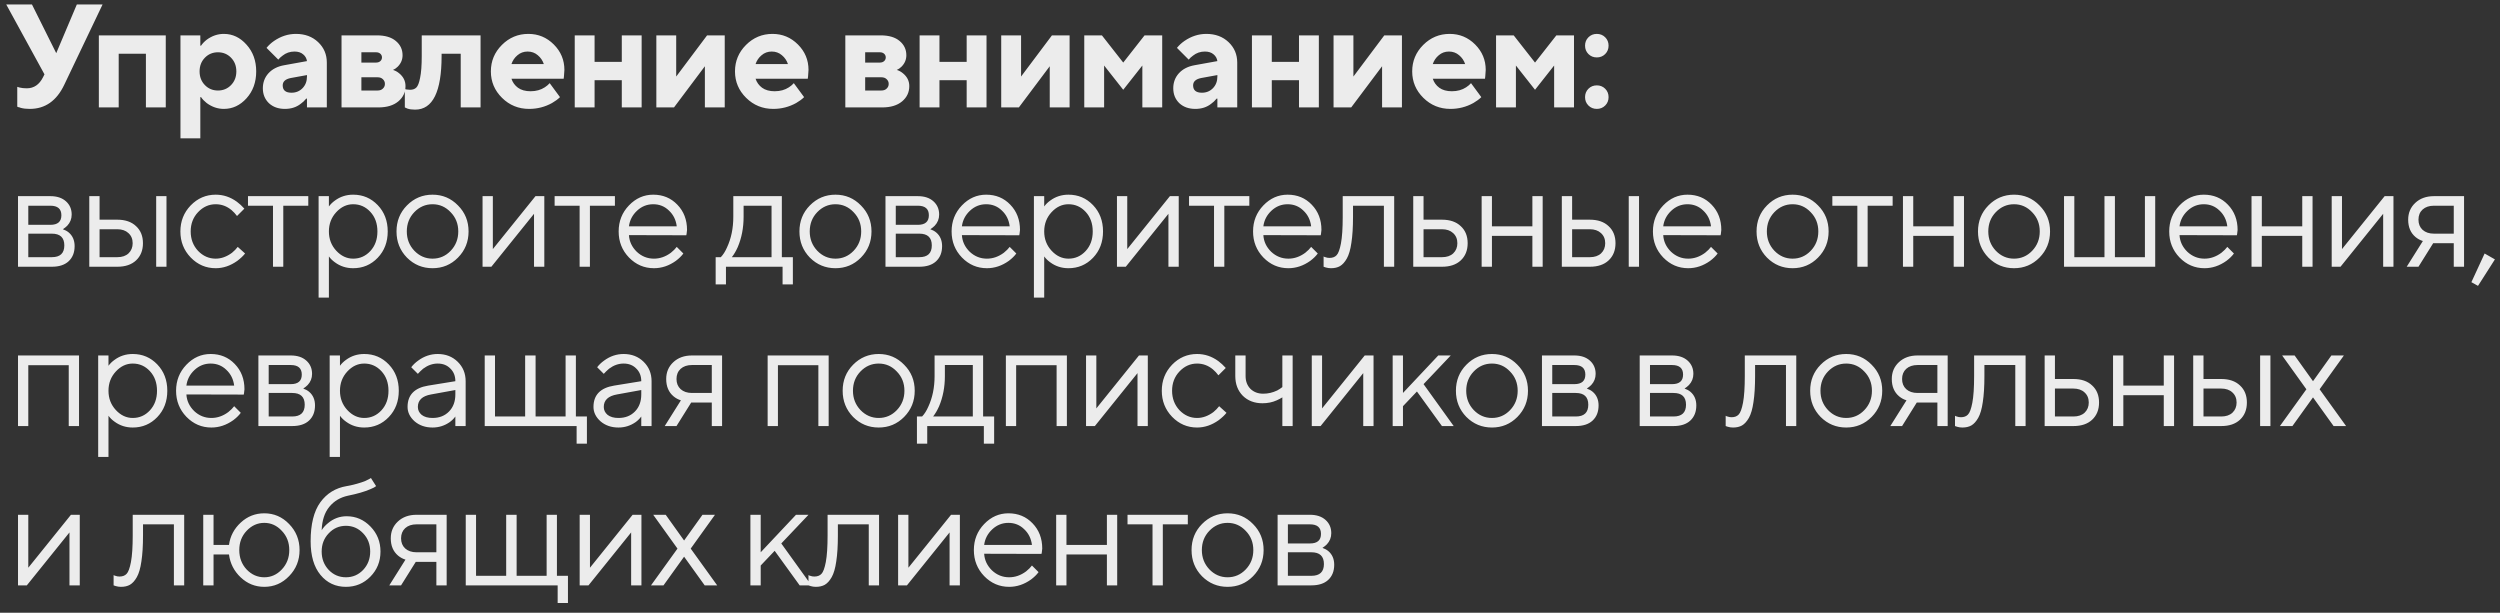 <?xml version="1.0" encoding="UTF-8"?> <svg xmlns="http://www.w3.org/2000/svg" width="204" height="50" viewBox="0 0 204 50" fill="none"><rect x="0" y="0" width="204" height="50" fill="#333333" stroke="none"/><path d="M1.409 8.706V7.086C1.489 7.118 1.557 7.138 1.613 7.146C1.773 7.186 1.965 7.206 2.189 7.206C2.765 7.206 3.205 6.906 3.509 6.306L3.629 6.066L0.509 0.366H2.609L4.589 4.338L6.269 0.366H8.369L5.249 6.906C4.625 8.226 3.685 8.886 2.429 8.886C2.149 8.886 1.905 8.858 1.697 8.802C1.673 8.794 1.641 8.782 1.601 8.766C1.561 8.758 1.525 8.75 1.493 8.742C1.461 8.726 1.433 8.714 1.409 8.706ZM8.066 8.766V2.886H13.526V8.766H11.906V4.386H9.686V8.766H8.066ZM14.726 11.286V2.886H16.346V3.726H16.406C16.518 3.558 16.67 3.398 16.862 3.246C17.294 2.926 17.762 2.766 18.266 2.766C18.978 2.766 19.594 3.058 20.114 3.642C20.642 4.226 20.906 4.954 20.906 5.826C20.906 6.706 20.642 7.438 20.114 8.022C19.594 8.598 18.978 8.886 18.266 8.886C17.762 8.886 17.294 8.726 16.862 8.406C16.67 8.254 16.518 8.094 16.406 7.926H16.346V11.286H14.726ZM16.718 6.942C17.006 7.238 17.362 7.386 17.786 7.386C18.21 7.386 18.566 7.238 18.854 6.942C19.142 6.646 19.286 6.274 19.286 5.826C19.286 5.378 19.142 5.006 18.854 4.71C18.566 4.414 18.21 4.266 17.786 4.266C17.362 4.266 17.006 4.414 16.718 4.71C16.43 5.006 16.286 5.378 16.286 5.826C16.286 6.274 16.43 6.646 16.718 6.942ZM25.049 8.766V8.046H24.988C24.845 8.222 24.697 8.362 24.544 8.466C24.192 8.746 23.761 8.886 23.248 8.886C22.712 8.886 22.276 8.73 21.941 8.418C21.613 8.098 21.448 7.694 21.448 7.206C21.448 6.726 21.601 6.318 21.904 5.982C22.216 5.638 22.645 5.418 23.189 5.322L25.049 4.986C25.017 4.762 24.913 4.578 24.736 4.434C24.561 4.282 24.325 4.206 24.029 4.206C23.66 4.206 23.337 4.318 23.056 4.542C22.913 4.646 22.797 4.754 22.709 4.866L21.748 3.906C21.924 3.69 22.128 3.502 22.36 3.342C22.921 2.958 23.517 2.766 24.148 2.766C24.884 2.766 25.488 2.99 25.96 3.438C26.433 3.886 26.669 4.442 26.669 5.106V8.766H25.049ZM25.049 6.246V6.126L23.729 6.366C23.288 6.454 23.069 6.654 23.069 6.966C23.069 7.366 23.308 7.566 23.788 7.566C24.148 7.566 24.448 7.442 24.689 7.194C24.928 6.946 25.049 6.63 25.049 6.246ZM27.869 8.766V2.886H30.749C31.421 2.886 31.937 3.038 32.297 3.342C32.665 3.646 32.849 4.034 32.849 4.506C32.849 4.866 32.717 5.178 32.453 5.442C32.333 5.562 32.205 5.65 32.069 5.706C32.253 5.762 32.421 5.854 32.573 5.982C32.917 6.262 33.089 6.61 33.089 7.026C33.089 7.53 32.893 7.946 32.501 8.274C32.109 8.602 31.565 8.766 30.869 8.766H27.869ZM29.489 7.386H30.809C30.993 7.386 31.137 7.334 31.241 7.23C31.353 7.126 31.409 6.998 31.409 6.846C31.409 6.694 31.353 6.566 31.241 6.462C31.137 6.358 30.993 6.306 30.809 6.306H29.489V7.386ZM29.489 5.106H30.689C30.833 5.106 30.949 5.066 31.037 4.986C31.125 4.906 31.169 4.806 31.169 4.686C31.169 4.566 31.125 4.466 31.037 4.386C30.949 4.306 30.833 4.266 30.689 4.266H29.489V5.106ZM33.034 8.766V7.266L33.178 7.302C33.29 7.318 33.382 7.326 33.454 7.326C33.678 7.326 33.85 7.266 33.97 7.146C34.098 7.026 34.202 6.758 34.282 6.342C34.37 5.926 34.414 5.334 34.414 4.566V2.886H39.214V8.766H37.594V4.386H36.034V4.566C36.034 7.486 35.314 8.946 33.874 8.946C33.626 8.946 33.418 8.918 33.25 8.862C33.122 8.806 33.05 8.774 33.034 8.766ZM44.855 6.786L45.695 7.926C45.527 8.094 45.311 8.254 45.047 8.406C44.471 8.726 43.847 8.886 43.175 8.886C42.311 8.886 41.575 8.586 40.967 7.986C40.359 7.386 40.055 6.666 40.055 5.826C40.055 4.986 40.355 4.266 40.955 3.666C41.555 3.066 42.275 2.766 43.115 2.766C43.923 2.766 44.615 3.054 45.191 3.63C45.767 4.206 46.055 4.898 46.055 5.706C46.055 5.786 46.043 5.958 46.019 6.222L45.995 6.426H41.735C41.831 6.722 42.007 6.966 42.263 7.158C42.527 7.35 42.871 7.446 43.295 7.446C43.743 7.446 44.131 7.338 44.459 7.122C44.619 7.018 44.751 6.906 44.855 6.786ZM41.735 5.226H44.375C44.279 4.938 44.115 4.698 43.883 4.506C43.651 4.306 43.375 4.206 43.055 4.206C42.735 4.206 42.459 4.306 42.227 4.506C41.995 4.698 41.831 4.938 41.735 5.226ZM46.898 8.766V2.886H48.518V5.046H50.738V2.886H52.358V8.766H50.738V6.546H48.518V8.766H46.898ZM53.558 8.766V2.886H55.178V6.246L57.698 2.886H59.138V8.766H57.518V5.406L54.998 8.766H53.558ZM64.775 6.786L65.615 7.926C65.447 8.094 65.231 8.254 64.967 8.406C64.391 8.726 63.767 8.886 63.095 8.886C62.231 8.886 61.495 8.586 60.887 7.986C60.279 7.386 59.975 6.666 59.975 5.826C59.975 4.986 60.275 4.266 60.875 3.666C61.475 3.066 62.195 2.766 63.035 2.766C63.843 2.766 64.535 3.054 65.111 3.63C65.687 4.206 65.975 4.898 65.975 5.706C65.975 5.786 65.963 5.958 65.939 6.222L65.915 6.426H61.655C61.751 6.722 61.927 6.966 62.183 7.158C62.447 7.35 62.791 7.446 63.215 7.446C63.663 7.446 64.051 7.338 64.379 7.122C64.539 7.018 64.671 6.906 64.775 6.786ZM61.655 5.226H64.295C64.199 4.938 64.035 4.698 63.803 4.506C63.571 4.306 63.295 4.206 62.975 4.206C62.655 4.206 62.379 4.306 62.147 4.506C61.915 4.698 61.751 4.938 61.655 5.226ZM68.978 8.766V2.886H71.858C72.53 2.886 73.046 3.038 73.406 3.342C73.774 3.646 73.958 4.034 73.958 4.506C73.958 4.866 73.826 5.178 73.562 5.442C73.442 5.562 73.314 5.65 73.178 5.706C73.362 5.762 73.53 5.854 73.682 5.982C74.026 6.262 74.198 6.61 74.198 7.026C74.198 7.53 74.002 7.946 73.61 8.274C73.218 8.602 72.674 8.766 71.978 8.766H68.978ZM70.598 7.386H71.918C72.102 7.386 72.246 7.334 72.35 7.23C72.462 7.126 72.518 6.998 72.518 6.846C72.518 6.694 72.462 6.566 72.35 6.462C72.246 6.358 72.102 6.306 71.918 6.306H70.598V7.386ZM70.598 5.106H71.798C71.942 5.106 72.058 5.066 72.146 4.986C72.234 4.906 72.278 4.806 72.278 4.686C72.278 4.566 72.234 4.466 72.146 4.386C72.058 4.306 71.942 4.266 71.798 4.266H70.598V5.106ZM75.04 8.766V2.886H76.66V5.046H78.88V2.886H80.5V8.766H78.88V6.546H76.66V8.766H75.04ZM81.699 8.766V2.886H83.319V6.246L85.839 2.886H87.279V8.766H85.659V5.406L83.139 8.766H81.699ZM88.476 8.766V2.886H89.916L91.656 5.106L93.396 2.886H94.836V8.766H93.216V5.346L91.656 7.326L90.096 5.346V8.766H88.476ZM99.338 8.766V8.046H99.278C99.134 8.222 98.986 8.362 98.834 8.466C98.482 8.746 98.05 8.886 97.538 8.886C97.002 8.886 96.566 8.73 96.23 8.418C95.902 8.098 95.738 7.694 95.738 7.206C95.738 6.726 95.89 6.318 96.194 5.982C96.506 5.638 96.934 5.418 97.478 5.322L99.338 4.986C99.306 4.762 99.202 4.578 99.026 4.434C98.85 4.282 98.614 4.206 98.318 4.206C97.95 4.206 97.626 4.318 97.346 4.542C97.202 4.646 97.086 4.754 96.998 4.866L96.038 3.906C96.214 3.69 96.418 3.502 96.65 3.342C97.21 2.958 97.806 2.766 98.438 2.766C99.174 2.766 99.778 2.99 100.25 3.438C100.722 3.886 100.958 4.442 100.958 5.106V8.766H99.338ZM99.338 6.246V6.126L98.018 6.366C97.578 6.454 97.358 6.654 97.358 6.966C97.358 7.366 97.598 7.566 98.078 7.566C98.438 7.566 98.738 7.442 98.978 7.194C99.218 6.946 99.338 6.63 99.338 6.246ZM102.158 8.766V2.886H103.778V5.046H105.998V2.886H107.618V8.766H105.998V6.546H103.778V8.766H102.158ZM108.818 8.766V2.886H110.438V6.246L112.958 2.886H114.398V8.766H112.778V5.406L110.258 8.766H108.818ZM120.035 6.786L120.875 7.926C120.707 8.094 120.491 8.254 120.227 8.406C119.651 8.726 119.027 8.886 118.355 8.886C117.491 8.886 116.755 8.586 116.147 7.986C115.539 7.386 115.235 6.666 115.235 5.826C115.235 4.986 115.535 4.266 116.135 3.666C116.735 3.066 117.455 2.766 118.295 2.766C119.103 2.766 119.795 3.054 120.371 3.63C120.947 4.206 121.235 4.898 121.235 5.706C121.235 5.786 121.223 5.958 121.199 6.222L121.175 6.426H116.915C117.011 6.722 117.187 6.966 117.443 7.158C117.707 7.35 118.051 7.446 118.475 7.446C118.923 7.446 119.311 7.338 119.639 7.122C119.799 7.018 119.931 6.906 120.035 6.786ZM116.915 5.226H119.555C119.459 4.938 119.295 4.698 119.063 4.506C118.831 4.306 118.555 4.206 118.235 4.206C117.915 4.206 117.639 4.306 117.407 4.506C117.175 4.698 117.011 4.938 116.915 5.226ZM122.078 8.766V2.886H123.518L125.258 5.106L126.998 2.886H128.438V8.766H126.818V5.346L125.258 7.326L123.698 5.346V8.766H122.078ZM129.616 8.61C129.432 8.426 129.34 8.198 129.34 7.926C129.34 7.654 129.432 7.426 129.616 7.242C129.8 7.058 130.028 6.966 130.3 6.966C130.572 6.966 130.8 7.058 130.984 7.242C131.168 7.426 131.26 7.654 131.26 7.926C131.26 8.198 131.168 8.426 130.984 8.61C130.8 8.794 130.572 8.886 130.3 8.886C130.028 8.886 129.8 8.794 129.616 8.61ZM129.616 4.41C129.432 4.226 129.34 3.998 129.34 3.726C129.34 3.454 129.432 3.226 129.616 3.042C129.8 2.858 130.028 2.766 130.3 2.766C130.572 2.766 130.8 2.858 130.984 3.042C131.168 3.226 131.26 3.454 131.26 3.726C131.26 3.998 131.168 4.226 130.984 4.41C130.8 4.594 130.572 4.686 130.3 4.686C130.028 4.686 129.8 4.594 129.616 4.41ZM1.469 21.766V16.006H4.109C4.645 16.006 5.069 16.146 5.381 16.426C5.693 16.706 5.849 17.066 5.849 17.506C5.849 17.858 5.729 18.162 5.489 18.418C5.385 18.522 5.265 18.618 5.129 18.706C5.313 18.77 5.473 18.858 5.609 18.97C5.929 19.242 6.089 19.614 6.089 20.086C6.089 20.606 5.925 21.018 5.597 21.322C5.277 21.618 4.821 21.766 4.229 21.766H1.469ZM2.309 18.346H4.109C4.709 18.346 5.009 18.086 5.009 17.566C5.009 17.046 4.709 16.786 4.109 16.786H2.309V18.346ZM2.309 20.986H4.229C4.909 20.986 5.249 20.666 5.249 20.026C5.249 19.386 4.909 19.066 4.229 19.066H2.309V20.986ZM7.285 21.766V16.006H8.125V17.926H9.565C10.221 17.926 10.733 18.102 11.101 18.454C11.477 18.798 11.665 19.262 11.665 19.846C11.665 20.43 11.477 20.898 11.101 21.25C10.733 21.594 10.225 21.766 9.577 21.766H7.285ZM12.745 21.766V16.006H13.585V21.766H12.745ZM8.125 20.986H9.577C9.961 20.986 10.265 20.882 10.489 20.674C10.713 20.458 10.825 20.182 10.825 19.846C10.825 19.502 10.709 19.226 10.477 19.018C10.253 18.81 9.949 18.706 9.565 18.706H8.125V20.986ZM19.4 20.146L20 20.686C19.84 20.886 19.628 21.086 19.364 21.286C18.804 21.686 18.216 21.886 17.6 21.886C16.808 21.886 16.128 21.594 15.56 21.01C15 20.426 14.72 19.718 14.72 18.886C14.72 18.054 15 17.346 15.56 16.762C16.128 16.178 16.808 15.886 17.6 15.886C18.224 15.886 18.8 16.078 19.328 16.462C19.544 16.622 19.748 16.81 19.94 17.026L19.34 17.626C19.212 17.45 19.064 17.29 18.896 17.146C18.512 16.826 18.08 16.666 17.6 16.666C17.048 16.666 16.568 16.882 16.16 17.314C15.76 17.738 15.56 18.262 15.56 18.886C15.56 19.51 15.76 20.038 16.16 20.47C16.568 20.894 17.048 21.106 17.6 21.106C18.056 21.106 18.5 20.946 18.932 20.626C19.116 20.474 19.272 20.314 19.4 20.146ZM22.276 21.766V16.786H20.236V16.006H25.156V16.786H23.116V21.766H22.276ZM25.998 24.286V16.006H26.838V16.846C26.974 16.662 27.138 16.502 27.33 16.366C27.762 16.046 28.258 15.886 28.818 15.886C29.61 15.886 30.278 16.17 30.822 16.738C31.366 17.306 31.638 18.022 31.638 18.886C31.638 19.75 31.366 20.466 30.822 21.034C30.278 21.602 29.61 21.886 28.818 21.886C28.258 21.886 27.762 21.726 27.33 21.406C27.138 21.27 26.974 21.11 26.838 20.926V24.286H25.998ZM28.818 21.106C29.37 21.106 29.838 20.898 30.222 20.482C30.606 20.066 30.798 19.534 30.798 18.886C30.798 18.238 30.606 17.706 30.222 17.29C29.838 16.874 29.37 16.666 28.818 16.666C28.298 16.666 27.838 16.882 27.438 17.314C27.038 17.746 26.838 18.27 26.838 18.886C26.838 19.502 27.038 20.026 27.438 20.458C27.838 20.89 28.298 21.106 28.818 21.106ZM37.371 21.022C36.803 21.598 36.111 21.886 35.295 21.886C34.479 21.886 33.783 21.598 33.207 21.022C32.639 20.438 32.355 19.726 32.355 18.886C32.355 18.046 32.639 17.338 33.207 16.762C33.783 16.178 34.479 15.886 35.295 15.886C36.111 15.886 36.803 16.178 37.371 16.762C37.947 17.338 38.235 18.046 38.235 18.886C38.235 19.726 37.947 20.438 37.371 21.022ZM33.807 20.458C34.223 20.89 34.719 21.106 35.295 21.106C35.871 21.106 36.363 20.894 36.771 20.47C37.187 20.038 37.395 19.51 37.395 18.886C37.395 18.262 37.187 17.738 36.771 17.314C36.363 16.882 35.871 16.666 35.295 16.666C34.719 16.666 34.223 16.882 33.807 17.314C33.399 17.738 33.195 18.262 33.195 18.886C33.195 19.502 33.399 20.026 33.807 20.458ZM39.376 21.766V16.006H40.216V20.326L43.696 16.006H44.416V21.766H43.576V17.446L40.096 21.766H39.376ZM47.297 21.766V16.786H45.257V16.006H50.177V16.786H48.137V21.766H47.297ZM55.222 20.146L55.762 20.686C55.61 20.894 55.406 21.094 55.15 21.286C54.59 21.686 53.994 21.886 53.362 21.886C52.57 21.886 51.89 21.594 51.322 21.01C50.762 20.426 50.482 19.718 50.482 18.886C50.482 18.054 50.762 17.346 51.322 16.762C51.882 16.178 52.542 15.886 53.302 15.886C54.094 15.886 54.75 16.158 55.27 16.702C55.798 17.246 56.062 17.934 56.062 18.766C56.062 18.806 56.05 18.91 56.026 19.078L56.002 19.198L51.322 19.186C51.354 19.706 51.566 20.158 51.958 20.542C52.358 20.918 52.826 21.106 53.362 21.106C53.85 21.106 54.31 20.946 54.742 20.626C54.95 20.458 55.11 20.298 55.222 20.146ZM51.322 18.466H55.222C55.158 17.946 54.946 17.518 54.586 17.182C54.234 16.838 53.806 16.666 53.302 16.666C52.798 16.666 52.358 16.842 51.982 17.194C51.606 17.546 51.386 17.97 51.322 18.466ZM58.398 23.206V20.986H58.818C59.01 20.786 59.178 20.522 59.322 20.194C59.666 19.458 59.838 18.622 59.838 17.686V16.006H63.798V20.986H64.698V23.206H63.858V21.766H59.238V23.206H58.398ZM59.718 20.986H62.958V16.786H60.678V17.686C60.678 18.59 60.518 19.418 60.198 20.17C60.054 20.49 59.894 20.762 59.718 20.986ZM70.25 21.022C69.682 21.598 68.99 21.886 68.174 21.886C67.358 21.886 66.662 21.598 66.086 21.022C65.518 20.438 65.234 19.726 65.234 18.886C65.234 18.046 65.518 17.338 66.086 16.762C66.662 16.178 67.358 15.886 68.174 15.886C68.99 15.886 69.682 16.178 70.25 16.762C70.826 17.338 71.114 18.046 71.114 18.886C71.114 19.726 70.826 20.438 70.25 21.022ZM66.686 20.458C67.102 20.89 67.598 21.106 68.174 21.106C68.75 21.106 69.242 20.894 69.65 20.47C70.066 20.038 70.274 19.51 70.274 18.886C70.274 18.262 70.066 17.738 69.65 17.314C69.242 16.882 68.75 16.666 68.174 16.666C67.598 16.666 67.102 16.882 66.686 17.314C66.278 17.738 66.074 18.262 66.074 18.886C66.074 19.502 66.278 20.026 66.686 20.458ZM72.255 21.766V16.006H74.895C75.431 16.006 75.855 16.146 76.167 16.426C76.479 16.706 76.635 17.066 76.635 17.506C76.635 17.858 76.515 18.162 76.275 18.418C76.171 18.522 76.051 18.618 75.915 18.706C76.099 18.77 76.259 18.858 76.395 18.97C76.715 19.242 76.875 19.614 76.875 20.086C76.875 20.606 76.711 21.018 76.383 21.322C76.063 21.618 75.607 21.766 75.015 21.766H72.255ZM73.095 18.346H74.895C75.495 18.346 75.795 18.086 75.795 17.566C75.795 17.046 75.495 16.786 74.895 16.786H73.095V18.346ZM73.095 20.986H75.015C75.695 20.986 76.035 20.666 76.035 20.026C76.035 19.386 75.695 19.066 75.015 19.066H73.095V20.986ZM82.391 20.146L82.931 20.686C82.779 20.894 82.575 21.094 82.319 21.286C81.759 21.686 81.163 21.886 80.531 21.886C79.739 21.886 79.059 21.594 78.491 21.01C77.931 20.426 77.651 19.718 77.651 18.886C77.651 18.054 77.931 17.346 78.491 16.762C79.051 16.178 79.711 15.886 80.471 15.886C81.263 15.886 81.919 16.158 82.439 16.702C82.967 17.246 83.231 17.934 83.231 18.766C83.231 18.806 83.219 18.91 83.195 19.078L83.171 19.198L78.491 19.186C78.523 19.706 78.735 20.158 79.127 20.542C79.527 20.918 79.995 21.106 80.531 21.106C81.019 21.106 81.479 20.946 81.911 20.626C82.119 20.458 82.279 20.298 82.391 20.146ZM78.491 18.466H82.391C82.327 17.946 82.115 17.518 81.755 17.182C81.403 16.838 80.975 16.666 80.471 16.666C79.967 16.666 79.527 16.842 79.151 17.194C78.775 17.546 78.555 17.97 78.491 18.466ZM84.367 24.286V16.006H85.207V16.846C85.343 16.662 85.507 16.502 85.699 16.366C86.131 16.046 86.627 15.886 87.187 15.886C87.979 15.886 88.647 16.17 89.191 16.738C89.735 17.306 90.007 18.022 90.007 18.886C90.007 19.75 89.735 20.466 89.191 21.034C88.647 21.602 87.979 21.886 87.187 21.886C86.627 21.886 86.131 21.726 85.699 21.406C85.507 21.27 85.343 21.11 85.207 20.926V24.286H84.367ZM87.187 21.106C87.739 21.106 88.207 20.898 88.591 20.482C88.975 20.066 89.167 19.534 89.167 18.886C89.167 18.238 88.975 17.706 88.591 17.29C88.207 16.874 87.739 16.666 87.187 16.666C86.667 16.666 86.207 16.882 85.807 17.314C85.407 17.746 85.207 18.27 85.207 18.886C85.207 19.502 85.407 20.026 85.807 20.458C86.207 20.89 86.667 21.106 87.187 21.106ZM91.144 21.766V16.006H91.984V20.326L95.464 16.006H96.184V21.766H95.344V17.446L91.864 21.766H91.144ZM99.065 21.766V16.786H97.025V16.006H101.945V16.786H99.905V21.766H99.065ZM106.99 20.146L107.53 20.686C107.378 20.894 107.174 21.094 106.918 21.286C106.358 21.686 105.762 21.886 105.13 21.886C104.338 21.886 103.658 21.594 103.09 21.01C102.53 20.426 102.25 19.718 102.25 18.886C102.25 18.054 102.53 17.346 103.09 16.762C103.65 16.178 104.31 15.886 105.07 15.886C105.862 15.886 106.518 16.158 107.038 16.702C107.566 17.246 107.83 17.934 107.83 18.766C107.83 18.806 107.818 18.91 107.794 19.078L107.77 19.198L103.09 19.186C103.122 19.706 103.334 20.158 103.726 20.542C104.126 20.918 104.594 21.106 105.13 21.106C105.618 21.106 106.078 20.946 106.51 20.626C106.718 20.458 106.878 20.298 106.99 20.146ZM103.09 18.466H106.99C106.926 17.946 106.714 17.518 106.354 17.182C106.002 16.838 105.574 16.666 105.07 16.666C104.566 16.666 104.126 16.842 103.75 17.194C103.374 17.546 103.154 17.97 103.09 18.466ZM108.006 21.766V20.926C108.054 20.958 108.102 20.978 108.15 20.986C108.254 21.026 108.366 21.046 108.486 21.046C108.734 21.046 108.926 20.974 109.062 20.83C109.206 20.686 109.326 20.362 109.422 19.858C109.518 19.346 109.566 18.622 109.566 17.686V16.006H113.766V21.766H112.926V16.786H110.406V17.686C110.406 18.534 110.362 19.242 110.274 19.81C110.194 20.37 110.07 20.798 109.902 21.094C109.734 21.39 109.546 21.598 109.338 21.718C109.138 21.83 108.894 21.886 108.606 21.886C108.462 21.886 108.322 21.866 108.186 21.826C108.146 21.818 108.086 21.798 108.006 21.766ZM115.321 21.766V16.006H116.161V17.926H117.661C118.317 17.926 118.829 18.102 119.197 18.454C119.573 18.798 119.761 19.262 119.761 19.846C119.761 20.43 119.573 20.898 119.197 21.25C118.829 21.594 118.321 21.766 117.673 21.766H115.321ZM116.161 20.986H117.673C118.057 20.986 118.361 20.882 118.585 20.674C118.809 20.458 118.921 20.182 118.921 19.846C118.921 19.502 118.805 19.226 118.573 19.018C118.349 18.81 118.045 18.706 117.661 18.706H116.161V20.986ZM120.902 21.766V16.006H121.742V18.466H125.042V16.006H125.882V21.766H125.042V19.246H121.742V21.766H120.902ZM127.445 21.766V16.006H128.285V17.926H129.725C130.381 17.926 130.893 18.102 131.261 18.454C131.637 18.798 131.825 19.262 131.825 19.846C131.825 20.43 131.637 20.898 131.261 21.25C130.893 21.594 130.385 21.766 129.737 21.766H127.445ZM132.905 21.766V16.006H133.745V21.766H132.905ZM128.285 20.986H129.737C130.121 20.986 130.425 20.882 130.649 20.674C130.873 20.458 130.985 20.182 130.985 19.846C130.985 19.502 130.869 19.226 130.637 19.018C130.413 18.81 130.109 18.706 129.725 18.706H128.285V20.986ZM139.619 20.146L140.159 20.686C140.007 20.894 139.803 21.094 139.547 21.286C138.987 21.686 138.391 21.886 137.759 21.886C136.967 21.886 136.287 21.594 135.719 21.01C135.159 20.426 134.879 19.718 134.879 18.886C134.879 18.054 135.159 17.346 135.719 16.762C136.279 16.178 136.939 15.886 137.699 15.886C138.491 15.886 139.147 16.158 139.667 16.702C140.195 17.246 140.459 17.934 140.459 18.766C140.459 18.806 140.447 18.91 140.423 19.078L140.399 19.198L135.719 19.186C135.751 19.706 135.963 20.158 136.355 20.542C136.755 20.918 137.223 21.106 137.759 21.106C138.247 21.106 138.707 20.946 139.139 20.626C139.347 20.458 139.507 20.298 139.619 20.146ZM135.719 18.466H139.619C139.555 17.946 139.343 17.518 138.983 17.182C138.631 16.838 138.203 16.666 137.699 16.666C137.195 16.666 136.755 16.842 136.379 17.194C136.003 17.546 135.783 17.97 135.719 18.466ZM148.351 21.022C147.783 21.598 147.091 21.886 146.275 21.886C145.459 21.886 144.763 21.598 144.187 21.022C143.619 20.438 143.335 19.726 143.335 18.886C143.335 18.046 143.619 17.338 144.187 16.762C144.763 16.178 145.459 15.886 146.275 15.886C147.091 15.886 147.783 16.178 148.351 16.762C148.927 17.338 149.215 18.046 149.215 18.886C149.215 19.726 148.927 20.438 148.351 21.022ZM144.787 20.458C145.203 20.89 145.699 21.106 146.275 21.106C146.851 21.106 147.343 20.894 147.751 20.47C148.167 20.038 148.375 19.51 148.375 18.886C148.375 18.262 148.167 17.738 147.751 17.314C147.343 16.882 146.851 16.666 146.275 16.666C145.699 16.666 145.203 16.882 144.787 17.314C144.379 17.738 144.175 18.262 144.175 18.886C144.175 19.502 144.379 20.026 144.787 20.458ZM151.559 21.766V16.786H149.519V16.006H154.439V16.786H152.399V21.766H151.559ZM155.281 21.766V16.006H156.121V18.466H159.421V16.006H160.261V21.766H159.421V19.246H156.121V21.766H155.281ZM166.42 21.022C165.852 21.598 165.16 21.886 164.344 21.886C163.528 21.886 162.832 21.598 162.256 21.022C161.688 20.438 161.404 19.726 161.404 18.886C161.404 18.046 161.688 17.338 162.256 16.762C162.832 16.178 163.528 15.886 164.344 15.886C165.16 15.886 165.852 16.178 166.42 16.762C166.996 17.338 167.284 18.046 167.284 18.886C167.284 19.726 166.996 20.438 166.42 21.022ZM162.856 20.458C163.272 20.89 163.768 21.106 164.344 21.106C164.92 21.106 165.412 20.894 165.82 20.47C166.236 20.038 166.444 19.51 166.444 18.886C166.444 18.262 166.236 17.738 165.82 17.314C165.412 16.882 164.92 16.666 164.344 16.666C163.768 16.666 163.272 16.882 162.856 17.314C162.448 17.738 162.244 18.262 162.244 18.886C162.244 19.502 162.448 20.026 162.856 20.458ZM168.425 21.766V16.006H169.265V20.986H171.725V16.006H172.577V20.986H175.025V16.006H175.865V21.766H168.425ZM181.748 20.146L182.288 20.686C182.136 20.894 181.932 21.094 181.676 21.286C181.116 21.686 180.52 21.886 179.888 21.886C179.096 21.886 178.416 21.594 177.848 21.01C177.288 20.426 177.008 19.718 177.008 18.886C177.008 18.054 177.288 17.346 177.848 16.762C178.408 16.178 179.068 15.886 179.828 15.886C180.62 15.886 181.276 16.158 181.796 16.702C182.324 17.246 182.588 17.934 182.588 18.766C182.588 18.806 182.576 18.91 182.552 19.078L182.528 19.198L177.848 19.186C177.88 19.706 178.092 20.158 178.484 20.542C178.884 20.918 179.352 21.106 179.888 21.106C180.376 21.106 180.836 20.946 181.268 20.626C181.476 20.458 181.636 20.298 181.748 20.146ZM177.848 18.466H181.748C181.684 17.946 181.472 17.518 181.112 17.182C180.76 16.838 180.332 16.666 179.828 16.666C179.324 16.666 178.884 16.842 178.508 17.194C178.132 17.546 177.912 17.97 177.848 18.466ZM183.724 21.766V16.006H184.564V18.466H187.864V16.006H188.704V21.766H187.864V19.246H184.564V21.766H183.724ZM190.266 21.766V16.006H191.106V20.326L194.586 16.006H195.306V21.766H194.466V17.446L190.986 21.766H190.266ZM196.387 21.766L197.707 19.666C197.491 19.602 197.291 19.494 197.107 19.342C196.707 19.006 196.507 18.534 196.507 17.926C196.507 17.374 196.699 16.918 197.083 16.558C197.475 16.19 197.983 16.006 198.607 16.006H201.067V21.766H200.227V19.846H198.547L197.347 21.766H196.387ZM198.607 19.066H200.227V16.786H198.607C198.223 16.786 197.915 16.89 197.683 17.098C197.459 17.306 197.347 17.582 197.347 17.926C197.347 18.27 197.459 18.546 197.683 18.754C197.915 18.962 198.223 19.066 198.607 19.066ZM201.665 23.026L202.745 20.686L203.585 21.166L202.205 23.326L201.665 23.026ZM1.469 34.766V29.006H6.449V34.766H5.609V29.798H2.309V34.766H1.469ZM8.012 37.286V29.006H8.852V29.846C8.988 29.662 9.152 29.502 9.344 29.366C9.776 29.046 10.272 28.886 10.832 28.886C11.624 28.886 12.292 29.17 12.836 29.738C13.38 30.306 13.652 31.022 13.652 31.886C13.652 32.75 13.38 33.466 12.836 34.034C12.292 34.602 11.624 34.886 10.832 34.886C10.272 34.886 9.776 34.726 9.344 34.406C9.152 34.27 8.988 34.11 8.852 33.926V37.286H8.012ZM10.832 34.106C11.384 34.106 11.852 33.898 12.236 33.482C12.62 33.066 12.812 32.534 12.812 31.886C12.812 31.238 12.62 30.706 12.236 30.29C11.852 29.874 11.384 29.666 10.832 29.666C10.312 29.666 9.852 29.882 9.452 30.314C9.052 30.746 8.852 31.27 8.852 31.886C8.852 32.502 9.052 33.026 9.452 33.458C9.852 33.89 10.312 34.106 10.832 34.106ZM19.108 33.146L19.648 33.686C19.497 33.894 19.293 34.094 19.037 34.286C18.477 34.686 17.881 34.886 17.248 34.886C16.456 34.886 15.777 34.594 15.209 34.01C14.649 33.426 14.368 32.718 14.368 31.886C14.368 31.054 14.649 30.346 15.209 29.762C15.768 29.178 16.428 28.886 17.189 28.886C17.98 28.886 18.637 29.158 19.157 29.702C19.684 30.246 19.948 30.934 19.948 31.766C19.948 31.806 19.936 31.91 19.913 32.078L19.889 32.198L15.209 32.186C15.241 32.706 15.453 33.158 15.845 33.542C16.244 33.918 16.712 34.106 17.248 34.106C17.736 34.106 18.197 33.946 18.628 33.626C18.837 33.458 18.997 33.298 19.108 33.146ZM15.209 31.466H19.108C19.044 30.946 18.832 30.518 18.473 30.182C18.12 29.838 17.692 29.666 17.189 29.666C16.684 29.666 16.244 29.842 15.868 30.194C15.492 30.546 15.273 30.97 15.209 31.466ZM21.085 34.766V29.006H23.725C24.261 29.006 24.685 29.146 24.997 29.426C25.309 29.706 25.465 30.066 25.465 30.506C25.465 30.858 25.345 31.162 25.105 31.418C25.001 31.522 24.881 31.618 24.745 31.706C24.929 31.77 25.089 31.858 25.225 31.97C25.545 32.242 25.705 32.614 25.705 33.086C25.705 33.606 25.541 34.018 25.213 34.322C24.893 34.618 24.437 34.766 23.845 34.766H21.085ZM21.925 31.346H23.725C24.325 31.346 24.625 31.086 24.625 30.566C24.625 30.046 24.325 29.786 23.725 29.786H21.925V31.346ZM21.925 33.986H23.845C24.525 33.986 24.865 33.666 24.865 33.026C24.865 32.386 24.525 32.066 23.845 32.066H21.925V33.986ZM26.901 37.286V29.006H27.741V29.846C27.877 29.662 28.041 29.502 28.233 29.366C28.665 29.046 29.16 28.886 29.721 28.886C30.512 28.886 31.18 29.17 31.724 29.738C32.269 30.306 32.541 31.022 32.541 31.886C32.541 32.75 32.269 33.466 31.724 34.034C31.18 34.602 30.512 34.886 29.721 34.886C29.16 34.886 28.665 34.726 28.233 34.406C28.041 34.27 27.877 34.11 27.741 33.926V37.286H26.901ZM29.721 34.106C30.273 34.106 30.741 33.898 31.125 33.482C31.509 33.066 31.701 32.534 31.701 31.886C31.701 31.238 31.509 30.706 31.125 30.29C30.741 29.874 30.273 29.666 29.721 29.666C29.201 29.666 28.741 29.882 28.34 30.314C27.941 30.746 27.741 31.27 27.741 31.886C27.741 32.502 27.941 33.026 28.34 33.458C28.741 33.89 29.201 34.106 29.721 34.106ZM37.157 34.766V33.986C37.037 34.154 36.885 34.306 36.701 34.442C36.277 34.738 35.809 34.886 35.297 34.886C34.713 34.886 34.225 34.718 33.833 34.382C33.449 34.038 33.257 33.646 33.257 33.206C33.257 32.23 33.817 31.65 34.937 31.466L37.157 31.106C37.157 30.682 37.021 30.338 36.749 30.074C36.485 29.802 36.141 29.666 35.717 29.666C35.301 29.666 34.905 29.806 34.529 30.086C34.353 30.238 34.209 30.378 34.097 30.506L33.557 29.966C33.709 29.766 33.897 29.586 34.121 29.426C34.609 29.066 35.141 28.886 35.717 28.886C36.373 28.886 36.917 29.098 37.349 29.522C37.781 29.946 37.997 30.474 37.997 31.106V34.766H37.157ZM37.157 32.186V31.826L35.177 32.186C34.457 32.314 34.097 32.654 34.097 33.206C34.097 33.462 34.201 33.678 34.409 33.854C34.625 34.022 34.921 34.106 35.297 34.106C35.849 34.106 36.297 33.93 36.641 33.578C36.985 33.226 37.157 32.762 37.157 32.186ZM39.552 34.766V29.006H40.392V33.986H42.852V29.006H43.704V33.986H46.152V29.006H46.992V33.986H47.892V36.206H47.052V34.766H39.552ZM52.328 34.766V33.986C52.208 34.154 52.056 34.306 51.872 34.442C51.448 34.738 50.98 34.886 50.468 34.886C49.884 34.886 49.396 34.718 49.004 34.382C48.62 34.038 48.428 33.646 48.428 33.206C48.428 32.23 48.988 31.65 50.108 31.466L52.328 31.106C52.328 30.682 52.192 30.338 51.92 30.074C51.656 29.802 51.312 29.666 50.888 29.666C50.472 29.666 50.076 29.806 49.7 30.086C49.524 30.238 49.38 30.378 49.268 30.506L48.728 29.966C48.88 29.766 49.068 29.586 49.292 29.426C49.78 29.066 50.312 28.886 50.888 28.886C51.544 28.886 52.088 29.098 52.52 29.522C52.952 29.946 53.168 30.474 53.168 31.106V34.766H52.328ZM52.328 32.186V31.826L50.348 32.186C49.628 32.314 49.268 32.654 49.268 33.206C49.268 33.462 49.372 33.678 49.58 33.854C49.796 34.022 50.092 34.106 50.468 34.106C51.02 34.106 51.468 33.93 51.812 33.578C52.156 33.226 52.328 32.762 52.328 32.186ZM54.242 34.766L55.562 32.666C55.346 32.602 55.146 32.494 54.962 32.342C54.562 32.006 54.362 31.534 54.362 30.926C54.362 30.374 54.554 29.918 54.938 29.558C55.33 29.19 55.838 29.006 56.462 29.006H58.922V34.766H58.082V32.846H56.402L55.202 34.766H54.242ZM56.462 32.066H58.082V29.786H56.462C56.078 29.786 55.77 29.89 55.538 30.098C55.314 30.306 55.202 30.582 55.202 30.926C55.202 31.27 55.314 31.546 55.538 31.754C55.77 31.962 56.078 32.066 56.462 32.066ZM62.639 34.766V29.006H67.619V34.766H66.779V29.798H63.479V34.766H62.639ZM73.777 34.022C73.209 34.598 72.517 34.886 71.701 34.886C70.885 34.886 70.189 34.598 69.613 34.022C69.045 33.438 68.761 32.726 68.761 31.886C68.761 31.046 69.045 30.338 69.613 29.762C70.189 29.178 70.885 28.886 71.701 28.886C72.517 28.886 73.209 29.178 73.777 29.762C74.353 30.338 74.641 31.046 74.641 31.886C74.641 32.726 74.353 33.438 73.777 34.022ZM70.213 33.458C70.629 33.89 71.125 34.106 71.701 34.106C72.277 34.106 72.769 33.894 73.177 33.47C73.593 33.038 73.801 32.51 73.801 31.886C73.801 31.262 73.593 30.738 73.177 30.314C72.769 29.882 72.277 29.666 71.701 29.666C71.125 29.666 70.629 29.882 70.213 30.314C69.805 30.738 69.601 31.262 69.601 31.886C69.601 32.502 69.805 33.026 70.213 33.458ZM74.822 36.206V33.986H75.242C75.434 33.786 75.602 33.522 75.746 33.194C76.09 32.458 76.262 31.622 76.262 30.686V29.006H80.222V33.986H81.122V36.206H80.282V34.766H75.662V36.206H74.822ZM76.142 33.986H79.382V29.786H77.102V30.686C77.102 31.59 76.942 32.418 76.622 33.17C76.478 33.49 76.318 33.762 76.142 33.986ZM82.079 34.766V29.006H87.058V34.766H86.219V29.798H82.918V34.766H82.079ZM88.621 34.766V29.006H89.461V33.326L92.941 29.006H93.661V34.766H92.821V30.446L89.341 34.766H88.621ZM99.482 33.146L100.082 33.686C99.922 33.886 99.71 34.086 99.446 34.286C98.886 34.686 98.298 34.886 97.682 34.886C96.89 34.886 96.21 34.594 95.642 34.01C95.082 33.426 94.802 32.718 94.802 31.886C94.802 31.054 95.082 30.346 95.642 29.762C96.21 29.178 96.89 28.886 97.682 28.886C98.306 28.886 98.882 29.078 99.41 29.462C99.626 29.622 99.83 29.81 100.022 30.026L99.422 30.626C99.294 30.45 99.146 30.29 98.978 30.146C98.594 29.826 98.162 29.666 97.682 29.666C97.13 29.666 96.65 29.882 96.242 30.314C95.842 30.738 95.642 31.262 95.642 31.886C95.642 32.51 95.842 33.038 96.242 33.47C96.65 33.894 97.13 34.106 97.682 34.106C98.138 34.106 98.582 33.946 99.014 33.626C99.198 33.474 99.354 33.314 99.482 33.146ZM104.64 34.766V32.426C104.496 32.514 104.344 32.594 104.184 32.666C103.832 32.826 103.444 32.906 103.02 32.906C102.364 32.906 101.828 32.702 101.412 32.294C101.004 31.878 100.8 31.342 100.8 30.686V29.006H101.64V30.686C101.64 31.11 101.772 31.458 102.036 31.73C102.308 31.994 102.656 32.126 103.08 32.126C103.472 32.126 103.852 32.038 104.22 31.862C104.38 31.774 104.52 31.682 104.64 31.586V29.006H105.48V34.766H104.64ZM107.041 34.766V29.006H107.881V33.326L111.361 29.006H112.081V34.766H111.241V30.446L107.761 34.766H107.041ZM113.642 34.766V29.006H114.482V32.066L117.362 29.006H118.382L116.162 31.346L118.622 34.766H117.662L115.622 31.946L114.482 33.146V34.766H113.642ZM123.819 34.022C123.251 34.598 122.559 34.886 121.743 34.886C120.927 34.886 120.231 34.598 119.655 34.022C119.087 33.438 118.803 32.726 118.803 31.886C118.803 31.046 119.087 30.338 119.655 29.762C120.231 29.178 120.927 28.886 121.743 28.886C122.559 28.886 123.251 29.178 123.819 29.762C124.395 30.338 124.683 31.046 124.683 31.886C124.683 32.726 124.395 33.438 123.819 34.022ZM120.255 33.458C120.671 33.89 121.167 34.106 121.743 34.106C122.319 34.106 122.811 33.894 123.219 33.47C123.635 33.038 123.843 32.51 123.843 31.886C123.843 31.262 123.635 30.738 123.219 30.314C122.811 29.882 122.319 29.666 121.743 29.666C121.167 29.666 120.671 29.882 120.255 30.314C119.847 30.738 119.643 31.262 119.643 31.886C119.643 32.502 119.847 33.026 120.255 33.458ZM125.824 34.766V29.006H128.464C129 29.006 129.424 29.146 129.736 29.426C130.048 29.706 130.204 30.066 130.204 30.506C130.204 30.858 130.084 31.162 129.844 31.418C129.74 31.522 129.62 31.618 129.484 31.706C129.668 31.77 129.828 31.858 129.964 31.97C130.284 32.242 130.444 32.614 130.444 33.086C130.444 33.606 130.28 34.018 129.952 34.322C129.632 34.618 129.176 34.766 128.584 34.766H125.824ZM126.664 31.346H128.464C129.064 31.346 129.364 31.086 129.364 30.566C129.364 30.046 129.064 29.786 128.464 29.786H126.664V31.346ZM126.664 33.986H128.584C129.264 33.986 129.604 33.666 129.604 33.026C129.604 32.386 129.264 32.066 128.584 32.066H126.664V33.986ZM133.799 34.766V29.006H136.439C136.975 29.006 137.399 29.146 137.711 29.426C138.023 29.706 138.179 30.066 138.179 30.506C138.179 30.858 138.059 31.162 137.819 31.418C137.715 31.522 137.595 31.618 137.459 31.706C137.643 31.77 137.803 31.858 137.939 31.97C138.259 32.242 138.419 32.614 138.419 33.086C138.419 33.606 138.255 34.018 137.927 34.322C137.607 34.618 137.151 34.766 136.559 34.766H133.799ZM134.639 31.346H136.439C137.039 31.346 137.339 31.086 137.339 30.566C137.339 30.046 137.039 29.786 136.439 29.786H134.639V31.346ZM134.639 33.986H136.559C137.239 33.986 137.579 33.666 137.579 33.026C137.579 32.386 137.239 32.066 136.559 32.066H134.639V33.986ZM140.815 34.766V33.926C140.863 33.958 140.911 33.978 140.959 33.986C141.063 34.026 141.175 34.046 141.295 34.046C141.543 34.046 141.735 33.974 141.871 33.83C142.015 33.686 142.135 33.362 142.231 32.858C142.327 32.346 142.375 31.622 142.375 30.686V29.006H146.575V34.766H145.735V29.786H143.215V30.686C143.215 31.534 143.171 32.242 143.083 32.81C143.003 33.37 142.879 33.798 142.711 34.094C142.543 34.39 142.355 34.598 142.147 34.718C141.947 34.83 141.703 34.886 141.415 34.886C141.271 34.886 141.131 34.866 140.995 34.826C140.955 34.818 140.895 34.798 140.815 34.766ZM152.726 34.022C152.158 34.598 151.466 34.886 150.65 34.886C149.834 34.886 149.138 34.598 148.562 34.022C147.994 33.438 147.71 32.726 147.71 31.886C147.71 31.046 147.994 30.338 148.562 29.762C149.138 29.178 149.834 28.886 150.65 28.886C151.466 28.886 152.158 29.178 152.726 29.762C153.302 30.338 153.59 31.046 153.59 31.886C153.59 32.726 153.302 33.438 152.726 34.022ZM149.162 33.458C149.578 33.89 150.074 34.106 150.65 34.106C151.226 34.106 151.718 33.894 152.126 33.47C152.542 33.038 152.75 32.51 152.75 31.886C152.75 31.262 152.542 30.738 152.126 30.314C151.718 29.882 151.226 29.666 150.65 29.666C150.074 29.666 149.578 29.882 149.162 30.314C148.754 30.738 148.55 31.262 148.55 31.886C148.55 32.502 148.754 33.026 149.162 33.458ZM154.25 34.766L155.57 32.666C155.354 32.602 155.154 32.494 154.97 32.342C154.57 32.006 154.37 31.534 154.37 30.926C154.37 30.374 154.562 29.918 154.946 29.558C155.338 29.19 155.846 29.006 156.47 29.006H158.93V34.766H158.09V32.846H156.41L155.21 34.766H154.25ZM156.47 32.066H158.09V29.786H156.47C156.086 29.786 155.778 29.89 155.546 30.098C155.322 30.306 155.21 30.582 155.21 30.926C155.21 31.27 155.322 31.546 155.546 31.754C155.778 31.962 156.086 32.066 156.47 32.066ZM159.528 34.766V33.926C159.576 33.958 159.624 33.978 159.672 33.986C159.776 34.026 159.888 34.046 160.008 34.046C160.256 34.046 160.448 33.974 160.584 33.83C160.728 33.686 160.848 33.362 160.944 32.858C161.04 32.346 161.088 31.622 161.088 30.686V29.006H165.288V34.766H164.448V29.786H161.928V30.686C161.928 31.534 161.884 32.242 161.796 32.81C161.716 33.37 161.592 33.798 161.424 34.094C161.256 34.39 161.068 34.598 160.86 34.718C160.66 34.83 160.416 34.886 160.128 34.886C159.984 34.886 159.844 34.866 159.708 34.826C159.668 34.818 159.608 34.798 159.528 34.766ZM166.843 34.766V29.006H167.683V30.926H169.183C169.839 30.926 170.351 31.102 170.719 31.454C171.095 31.798 171.283 32.262 171.283 32.846C171.283 33.43 171.095 33.898 170.719 34.25C170.351 34.594 169.843 34.766 169.195 34.766H166.843ZM167.683 33.986H169.195C169.579 33.986 169.883 33.882 170.107 33.674C170.331 33.458 170.443 33.182 170.443 32.846C170.443 32.502 170.327 32.226 170.095 32.018C169.871 31.81 169.567 31.706 169.183 31.706H167.683V33.986ZM172.424 34.766V29.006H173.264V31.466H176.564V29.006H177.404V34.766H176.564V32.246H173.264V34.766H172.424ZM178.966 34.766V29.006H179.806V30.926H181.246C181.902 30.926 182.414 31.102 182.782 31.454C183.158 31.798 183.346 32.262 183.346 32.846C183.346 33.43 183.158 33.898 182.782 34.25C182.414 34.594 181.906 34.766 181.258 34.766H178.966ZM184.426 34.766V29.006H185.266V34.766H184.426ZM179.806 33.986H181.258C181.642 33.986 181.946 33.882 182.17 33.674C182.394 33.458 182.506 33.182 182.506 32.846C182.506 32.502 182.39 32.226 182.158 32.018C181.934 31.81 181.63 31.706 181.246 31.706H179.806V33.986ZM186.041 34.766L188.201 31.766L186.221 29.006H187.241L188.741 31.106L190.241 29.006H191.261L189.281 31.766L191.441 34.766H190.421L188.741 32.426L187.061 34.766H186.041ZM1.469 47.766V42.006H2.309V46.326L5.789 42.006H6.509V47.766H5.669V43.446L2.189 47.766H1.469ZM9.27 47.766V46.926C9.318 46.958 9.366 46.978 9.414 46.986C9.518 47.026 9.63 47.046 9.75 47.046C9.998 47.046 10.19 46.974 10.326 46.83C10.47 46.686 10.59 46.362 10.686 45.858C10.782 45.346 10.83 44.622 10.83 43.686V42.006H15.03V47.766H14.19V42.786H11.67V43.686C11.67 44.534 11.626 45.242 11.538 45.81C11.458 46.37 11.334 46.798 11.166 47.094C10.998 47.39 10.81 47.598 10.602 47.718C10.402 47.83 10.158 47.886 9.87 47.886C9.726 47.886 9.586 47.866 9.45 47.826C9.41 47.818 9.35 47.798 9.27 47.766ZM16.585 47.766V42.006H17.425V44.466H18.685C18.781 43.754 19.101 43.146 19.645 42.642C20.189 42.138 20.829 41.886 21.565 41.886C22.357 41.886 23.033 42.178 23.593 42.762C24.161 43.346 24.445 44.054 24.445 44.886C24.445 45.718 24.161 46.426 23.593 47.01C23.033 47.594 22.357 47.886 21.565 47.886C20.829 47.886 20.189 47.63 19.645 47.118C19.101 46.606 18.781 45.982 18.685 45.246H17.425V47.766H16.585ZM20.125 46.47C20.533 46.894 21.013 47.106 21.565 47.106C22.117 47.106 22.593 46.894 22.993 46.47C23.401 46.038 23.605 45.51 23.605 44.886C23.605 44.262 23.401 43.738 22.993 43.314C22.593 42.882 22.117 42.666 21.565 42.666C21.013 42.666 20.533 42.882 20.125 43.314C19.725 43.738 19.525 44.262 19.525 44.886C19.525 45.51 19.725 46.038 20.125 46.47ZM30.268 39.006L30.688 39.666C30.584 39.754 30.428 39.838 30.22 39.918C29.764 40.118 29.16 40.294 28.408 40.446C27.768 40.582 27.256 40.886 26.872 41.358C26.488 41.822 26.28 42.458 26.248 43.266C26.384 43.05 26.552 42.862 26.752 42.702C27.2 42.318 27.712 42.126 28.288 42.126C29.04 42.126 29.688 42.406 30.232 42.966C30.776 43.526 31.048 44.206 31.048 45.006C31.048 45.814 30.772 46.498 30.22 47.058C29.676 47.61 29.012 47.886 28.228 47.886C27.38 47.886 26.688 47.562 26.152 46.914C25.616 46.266 25.348 45.35 25.348 44.166C25.348 42.774 25.612 41.714 26.14 40.986C26.668 40.258 27.384 39.818 28.288 39.666C28.888 39.554 29.396 39.414 29.812 39.246C30.036 39.142 30.188 39.062 30.268 39.006ZM26.824 46.506C27.208 46.906 27.676 47.106 28.228 47.106C28.78 47.106 29.248 46.906 29.632 46.506C30.016 46.098 30.208 45.598 30.208 45.006C30.208 44.414 30.016 43.918 29.632 43.518C29.248 43.11 28.78 42.906 28.228 42.906C27.676 42.906 27.208 43.11 26.824 43.518C26.44 43.918 26.248 44.414 26.248 45.006C26.248 45.598 26.44 46.098 26.824 46.506ZM31.767 47.766L33.087 45.666C32.871 45.602 32.672 45.494 32.487 45.342C32.087 45.006 31.887 44.534 31.887 43.926C31.887 43.374 32.08 42.918 32.464 42.558C32.855 42.19 33.364 42.006 33.987 42.006H36.447V47.766H35.608V45.846H33.928L32.727 47.766H31.767ZM33.987 45.066H35.608V42.786H33.987C33.603 42.786 33.295 42.89 33.063 43.098C32.84 43.306 32.727 43.582 32.727 43.926C32.727 44.27 32.84 44.546 33.063 44.754C33.295 44.962 33.603 45.066 33.987 45.066ZM38.005 47.766V42.006H38.845V46.986H41.305V42.006H42.157V46.986H44.605V42.006H45.445V46.986H46.345V49.206H45.505V47.766H38.005ZM47.301 47.766V42.006H48.141V46.326L51.621 42.006H52.341V47.766H51.501V43.446L48.021 47.766H47.301ZM53.122 47.766L55.282 44.766L53.302 42.006H54.322L55.822 44.106L57.322 42.006H58.342L56.362 44.766L58.522 47.766H57.502L55.822 45.426L54.142 47.766H53.122ZM61.233 47.766V42.006H62.073V45.066L64.953 42.006H65.973L63.753 44.346L66.213 47.766H65.253L63.213 44.946L62.073 46.146V47.766H61.233ZM65.971 47.766V46.926C66.019 46.958 66.067 46.978 66.115 46.986C66.219 47.026 66.331 47.046 66.451 47.046C66.699 47.046 66.891 46.974 67.027 46.83C67.171 46.686 67.291 46.362 67.387 45.858C67.483 45.346 67.531 44.622 67.531 43.686V42.006H71.731V47.766H70.891V42.786H68.371V43.686C68.371 44.534 68.327 45.242 68.239 45.81C68.159 46.37 68.035 46.798 67.867 47.094C67.699 47.39 67.511 47.598 67.303 47.718C67.103 47.83 66.859 47.886 66.571 47.886C66.427 47.886 66.287 47.866 66.151 47.826C66.111 47.818 66.051 47.798 65.971 47.766ZM73.286 47.766V42.006H74.126V46.326L77.606 42.006H78.326V47.766H77.486V43.446L74.006 47.766H73.286ZM84.207 46.146L84.747 46.686C84.595 46.894 84.391 47.094 84.135 47.286C83.575 47.686 82.979 47.886 82.347 47.886C81.555 47.886 80.875 47.594 80.307 47.01C79.747 46.426 79.467 45.718 79.467 44.886C79.467 44.054 79.747 43.346 80.307 42.762C80.867 42.178 81.527 41.886 82.287 41.886C83.079 41.886 83.735 42.158 84.255 42.702C84.783 43.246 85.047 43.934 85.047 44.766C85.047 44.806 85.035 44.91 85.011 45.078L84.987 45.198L80.307 45.186C80.339 45.706 80.551 46.158 80.943 46.542C81.343 46.918 81.811 47.106 82.347 47.106C82.835 47.106 83.295 46.946 83.727 46.626C83.935 46.458 84.095 46.298 84.207 46.146ZM80.307 44.466H84.207C84.143 43.946 83.931 43.518 83.571 43.182C83.219 42.838 82.791 42.666 82.287 42.666C81.783 42.666 81.343 42.842 80.967 43.194C80.591 43.546 80.371 43.97 80.307 44.466ZM86.183 47.766V42.006H87.023V44.466H90.323V42.006H91.163V47.766H90.323V45.246H87.023V47.766H86.183ZM94.046 47.766V42.786H92.006V42.006H96.926V42.786H94.886V47.766H94.046ZM102.247 47.022C101.679 47.598 100.987 47.886 100.171 47.886C99.355 47.886 98.659 47.598 98.083 47.022C97.515 46.438 97.231 45.726 97.231 44.886C97.231 44.046 97.515 43.338 98.083 42.762C98.659 42.178 99.355 41.886 100.171 41.886C100.987 41.886 101.679 42.178 102.247 42.762C102.823 43.338 103.111 44.046 103.111 44.886C103.111 45.726 102.823 46.438 102.247 47.022ZM98.683 46.458C99.099 46.89 99.595 47.106 100.171 47.106C100.747 47.106 101.239 46.894 101.647 46.47C102.063 46.038 102.271 45.51 102.271 44.886C102.271 44.262 102.063 43.738 101.647 43.314C101.239 42.882 100.747 42.666 100.171 42.666C99.595 42.666 99.099 42.882 98.683 43.314C98.275 43.738 98.071 44.262 98.071 44.886C98.071 45.502 98.275 46.026 98.683 46.458ZM104.252 47.766V42.006H106.892C107.428 42.006 107.852 42.146 108.164 42.426C108.476 42.706 108.632 43.066 108.632 43.506C108.632 43.858 108.512 44.162 108.272 44.418C108.168 44.522 108.048 44.618 107.912 44.706C108.096 44.77 108.256 44.858 108.392 44.97C108.712 45.242 108.872 45.614 108.872 46.086C108.872 46.606 108.708 47.018 108.38 47.322C108.06 47.618 107.604 47.766 107.012 47.766H104.252ZM105.092 44.346H106.892C107.492 44.346 107.792 44.086 107.792 43.566C107.792 43.046 107.492 42.786 106.892 42.786H105.092V44.346ZM105.092 46.986H107.012C107.692 46.986 108.032 46.666 108.032 46.026C108.032 45.386 107.692 45.066 107.012 45.066H105.092V46.986Z" fill="#ECECEC"></path></svg> 